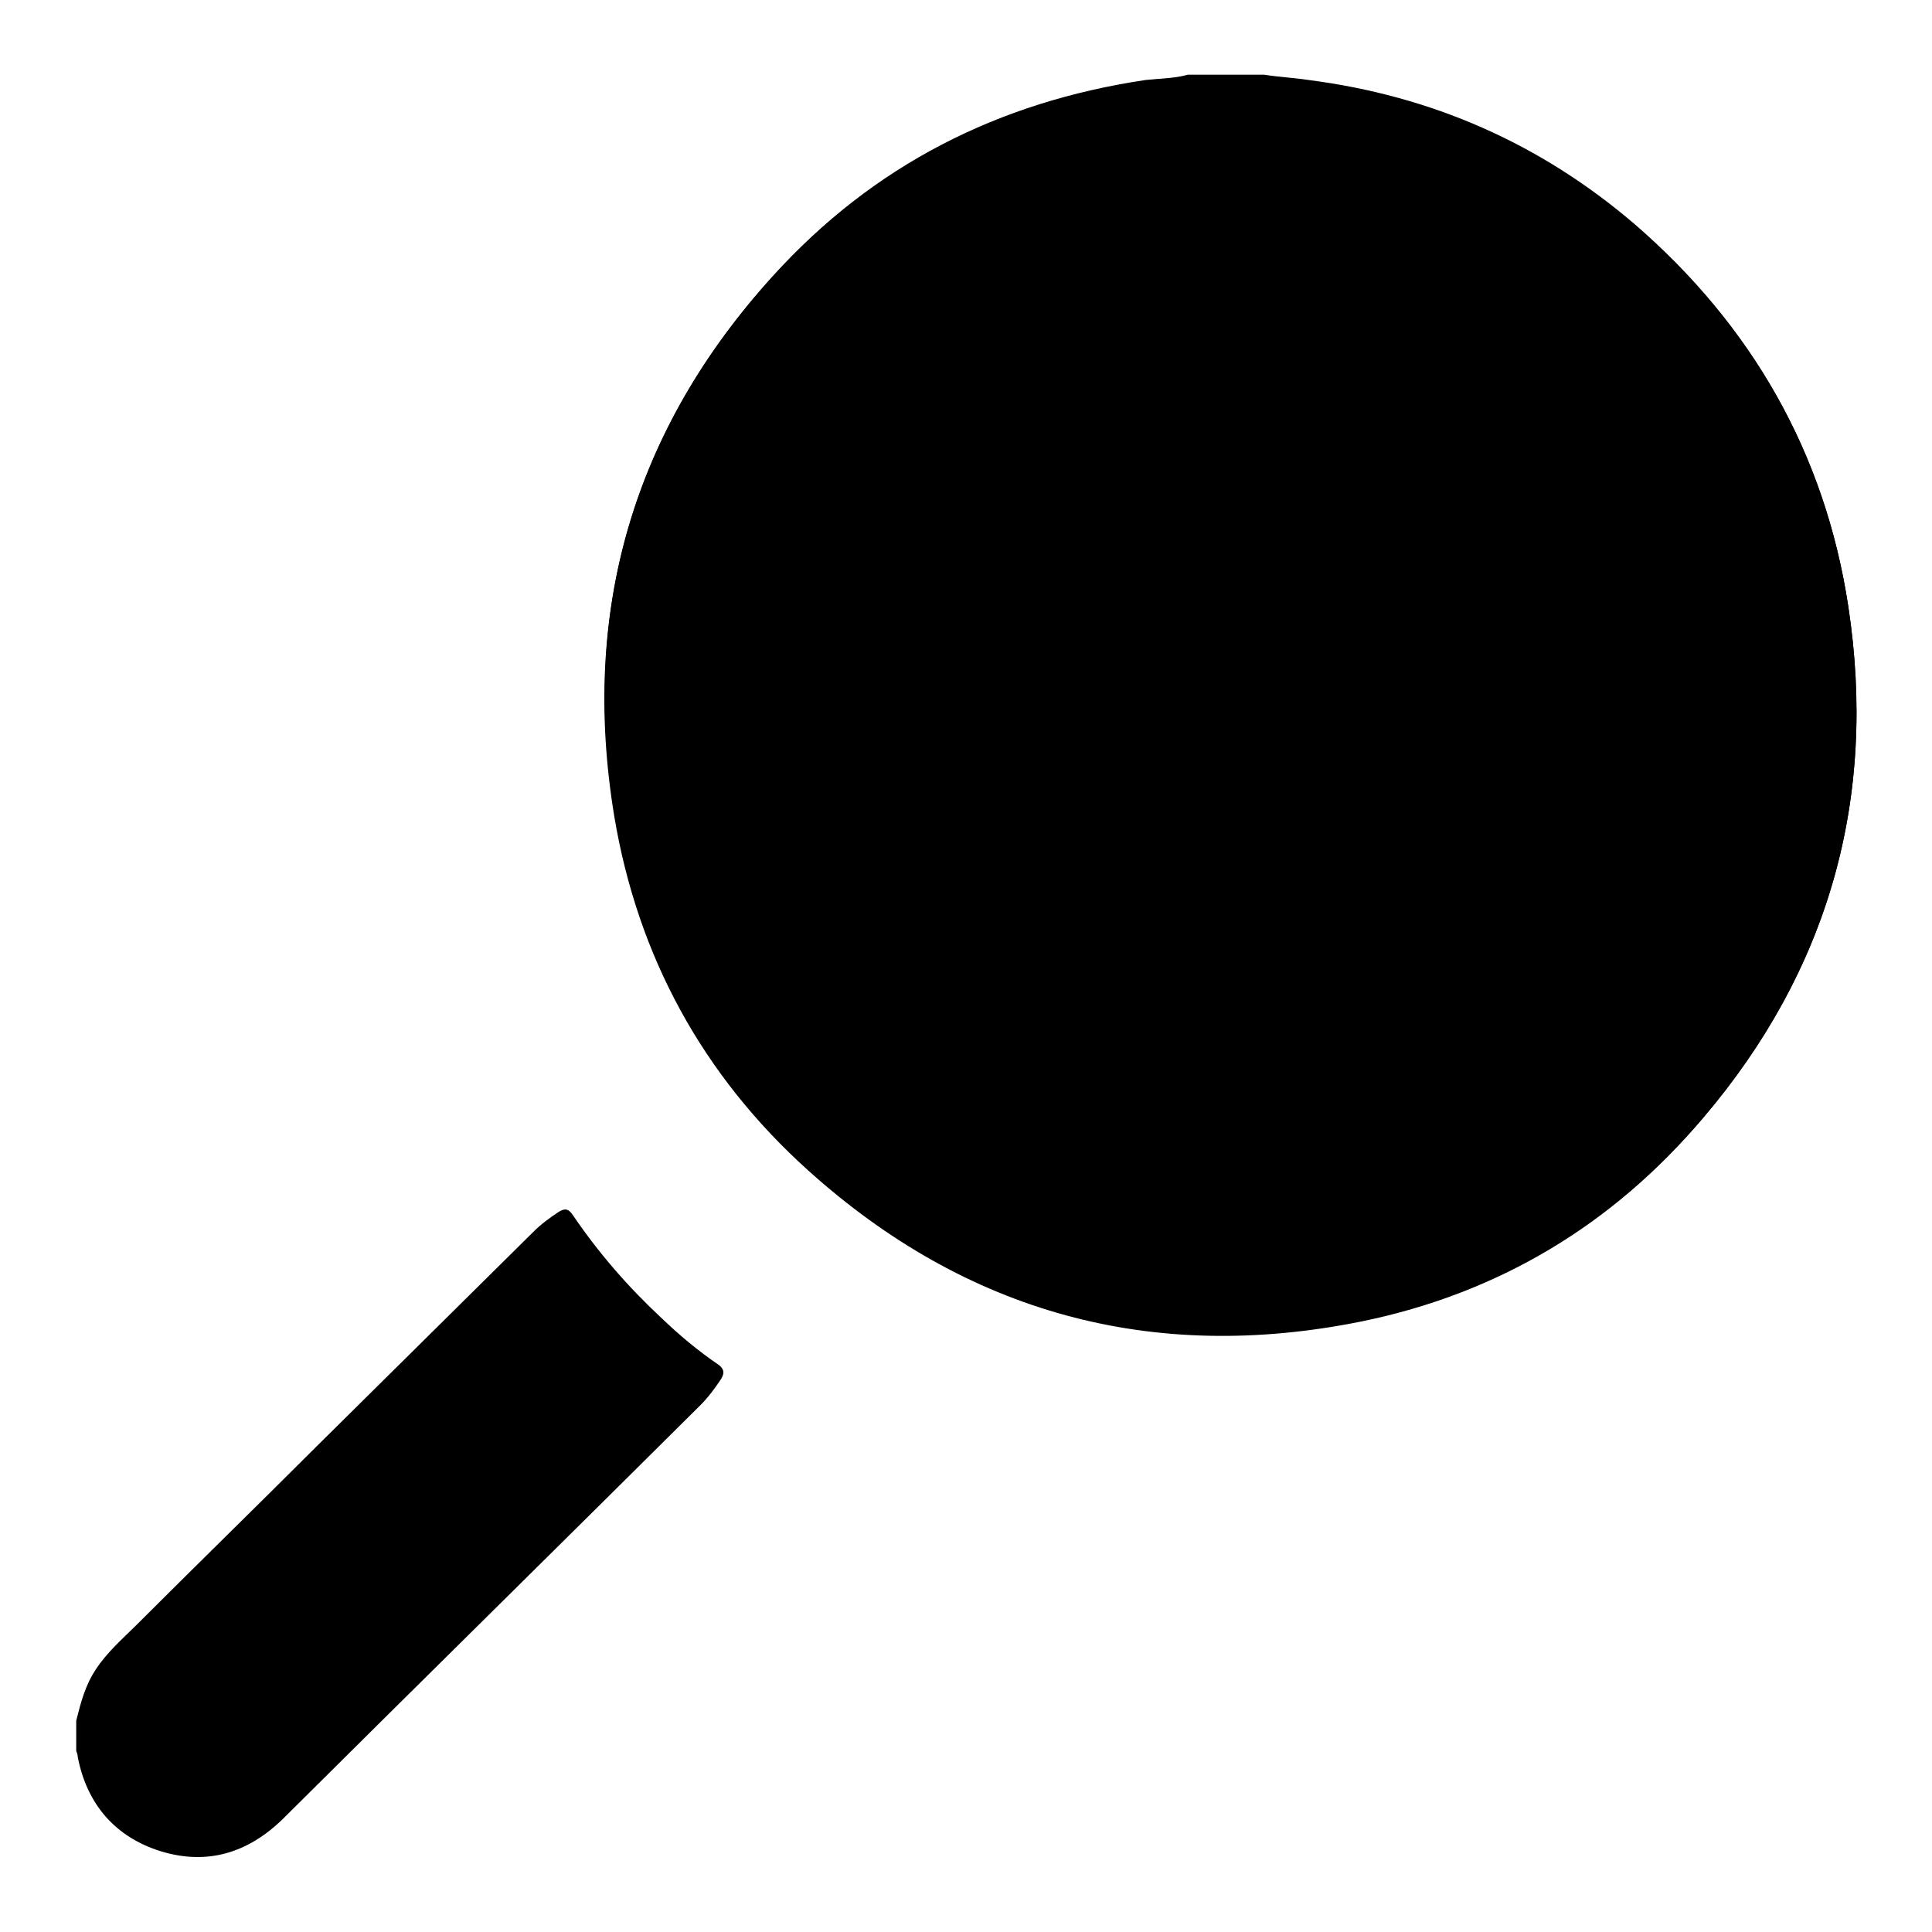 <?xml version="1.0" encoding="utf-8"?>
<!-- Svg Vector Icons : http://www.onlinewebfonts.com/icon -->
<!DOCTYPE svg PUBLIC "-//W3C//DTD SVG 1.1//EN" "http://www.w3.org/Graphics/SVG/1.1/DTD/svg11.dtd">
<svg version="1.1" xmlns="http://www.w3.org/2000/svg" xmlns:xlink="http://www.w3.org/1999/xlink" x="0px" y="0px" viewBox="0 0 256 256" enable-background="new 0 0 256 256" xml:space="preserve">
<g><g><path fill="#000000" d="M244.9,80.3c3.9,25.5-2.6,48.3-19.3,67.9c-11.9,14.1-27.1,23.2-45.2,26.9c-27.7,5.6-52.3-1.1-73.3-20c-14-12.6-22.6-28.4-25.7-46.9c-4.5-27.2,2.5-51.2,21-71.6c13.2-14.5,29.9-23,49.3-25.9c1.9-0.3,3.7-0.2,5.6-0.7h10.1c2,0.2,4,0.4,5.9,0.7c16.3,2.1,30.7,8.5,43.2,19.1C232.1,43.1,241.8,60,244.9,80.3z M163.6,158.9c35.3,0,64.2-29.2,64.2-64.8c0-35.8-29-64.8-64.7-64.8c-35.4,0-64.2,29.1-64.2,64.8C98.9,130,127.7,158.9,163.6,158.9z"/><path fill="#000000" d="M244.9,80.3c-3.1-20.3-12.8-37.2-28.3-50.6c-12.5-10.7-26.9-17-43.2-19.1c-2-0.3-4-0.4-5.9-0.7h-10.1c-1.8,0.5-3.7,0.5-5.6,0.7c-19.5,2.9-36.1,11.3-49.3,25.9c-18.6,20.4-25.6,44.5-21,71.6c3.1,18.5,11.8,34.3,25.7,46.9c21,18.9,45.6,25.6,73.3,20c18.1-3.7,33.2-12.9,45.2-26.9C242.3,128.6,248.8,105.8,244.9,80.3z"/><path fill="#000000" d="M163.6,158.9c-35.8,0-64.7-28.9-64.7-64.9c0-35.6,28.8-64.7,64.2-64.8c35.7,0,64.7,29,64.7,64.8C227.8,129.7,198.9,158.8,163.6,158.9z"/><path fill="#000000" d="M95.5,182.8c-0.8,1.2-1.7,2.4-2.7,3.4c-18.4,18.3-36.9,36.5-55.3,54.8c-4.6,4.5-10,6.2-16.2,4.3c-6.1-1.9-9.8-6.3-11-12.5c0-0.3-0.1-0.5-0.2-0.8V228c0.6-2.4,1.2-4.7,2.6-6.8c1.5-2.3,3.6-4.1,5.5-6c7.8-7.8,15.7-15.5,23.5-23.3c9.7-9.6,19.3-19.1,29-28.7c1-1,2.1-1.8,3.3-2.6c0.8-0.5,1.3-0.5,1.9,0.4c3.4,5,7.3,9.5,11.7,13.6c2.4,2.3,4.9,4.4,7.7,6.3C96,181.5,96,182,95.5,182.8z"/><path fill="#000000" d="M211.9,84.6c-0.1,2.7-2.3,4.8-4.9,4.8c-2.7,0-4.8-2.1-4.8-4.9c0-3.9-0.7-7.7-2.1-11.4c-4.3-10.7-14.7-18-26.2-18.3c-3.3-0.1-5.4-2.1-5.3-5.2c0.1-2.9,2.4-4.9,5.7-4.7c13.9,0.7,24.6,7,32.1,18.7c3.7,5.8,5.5,12.3,5.7,18.9C211.9,83.5,211.9,84.1,211.9,84.6z"/></g></g>
</svg>